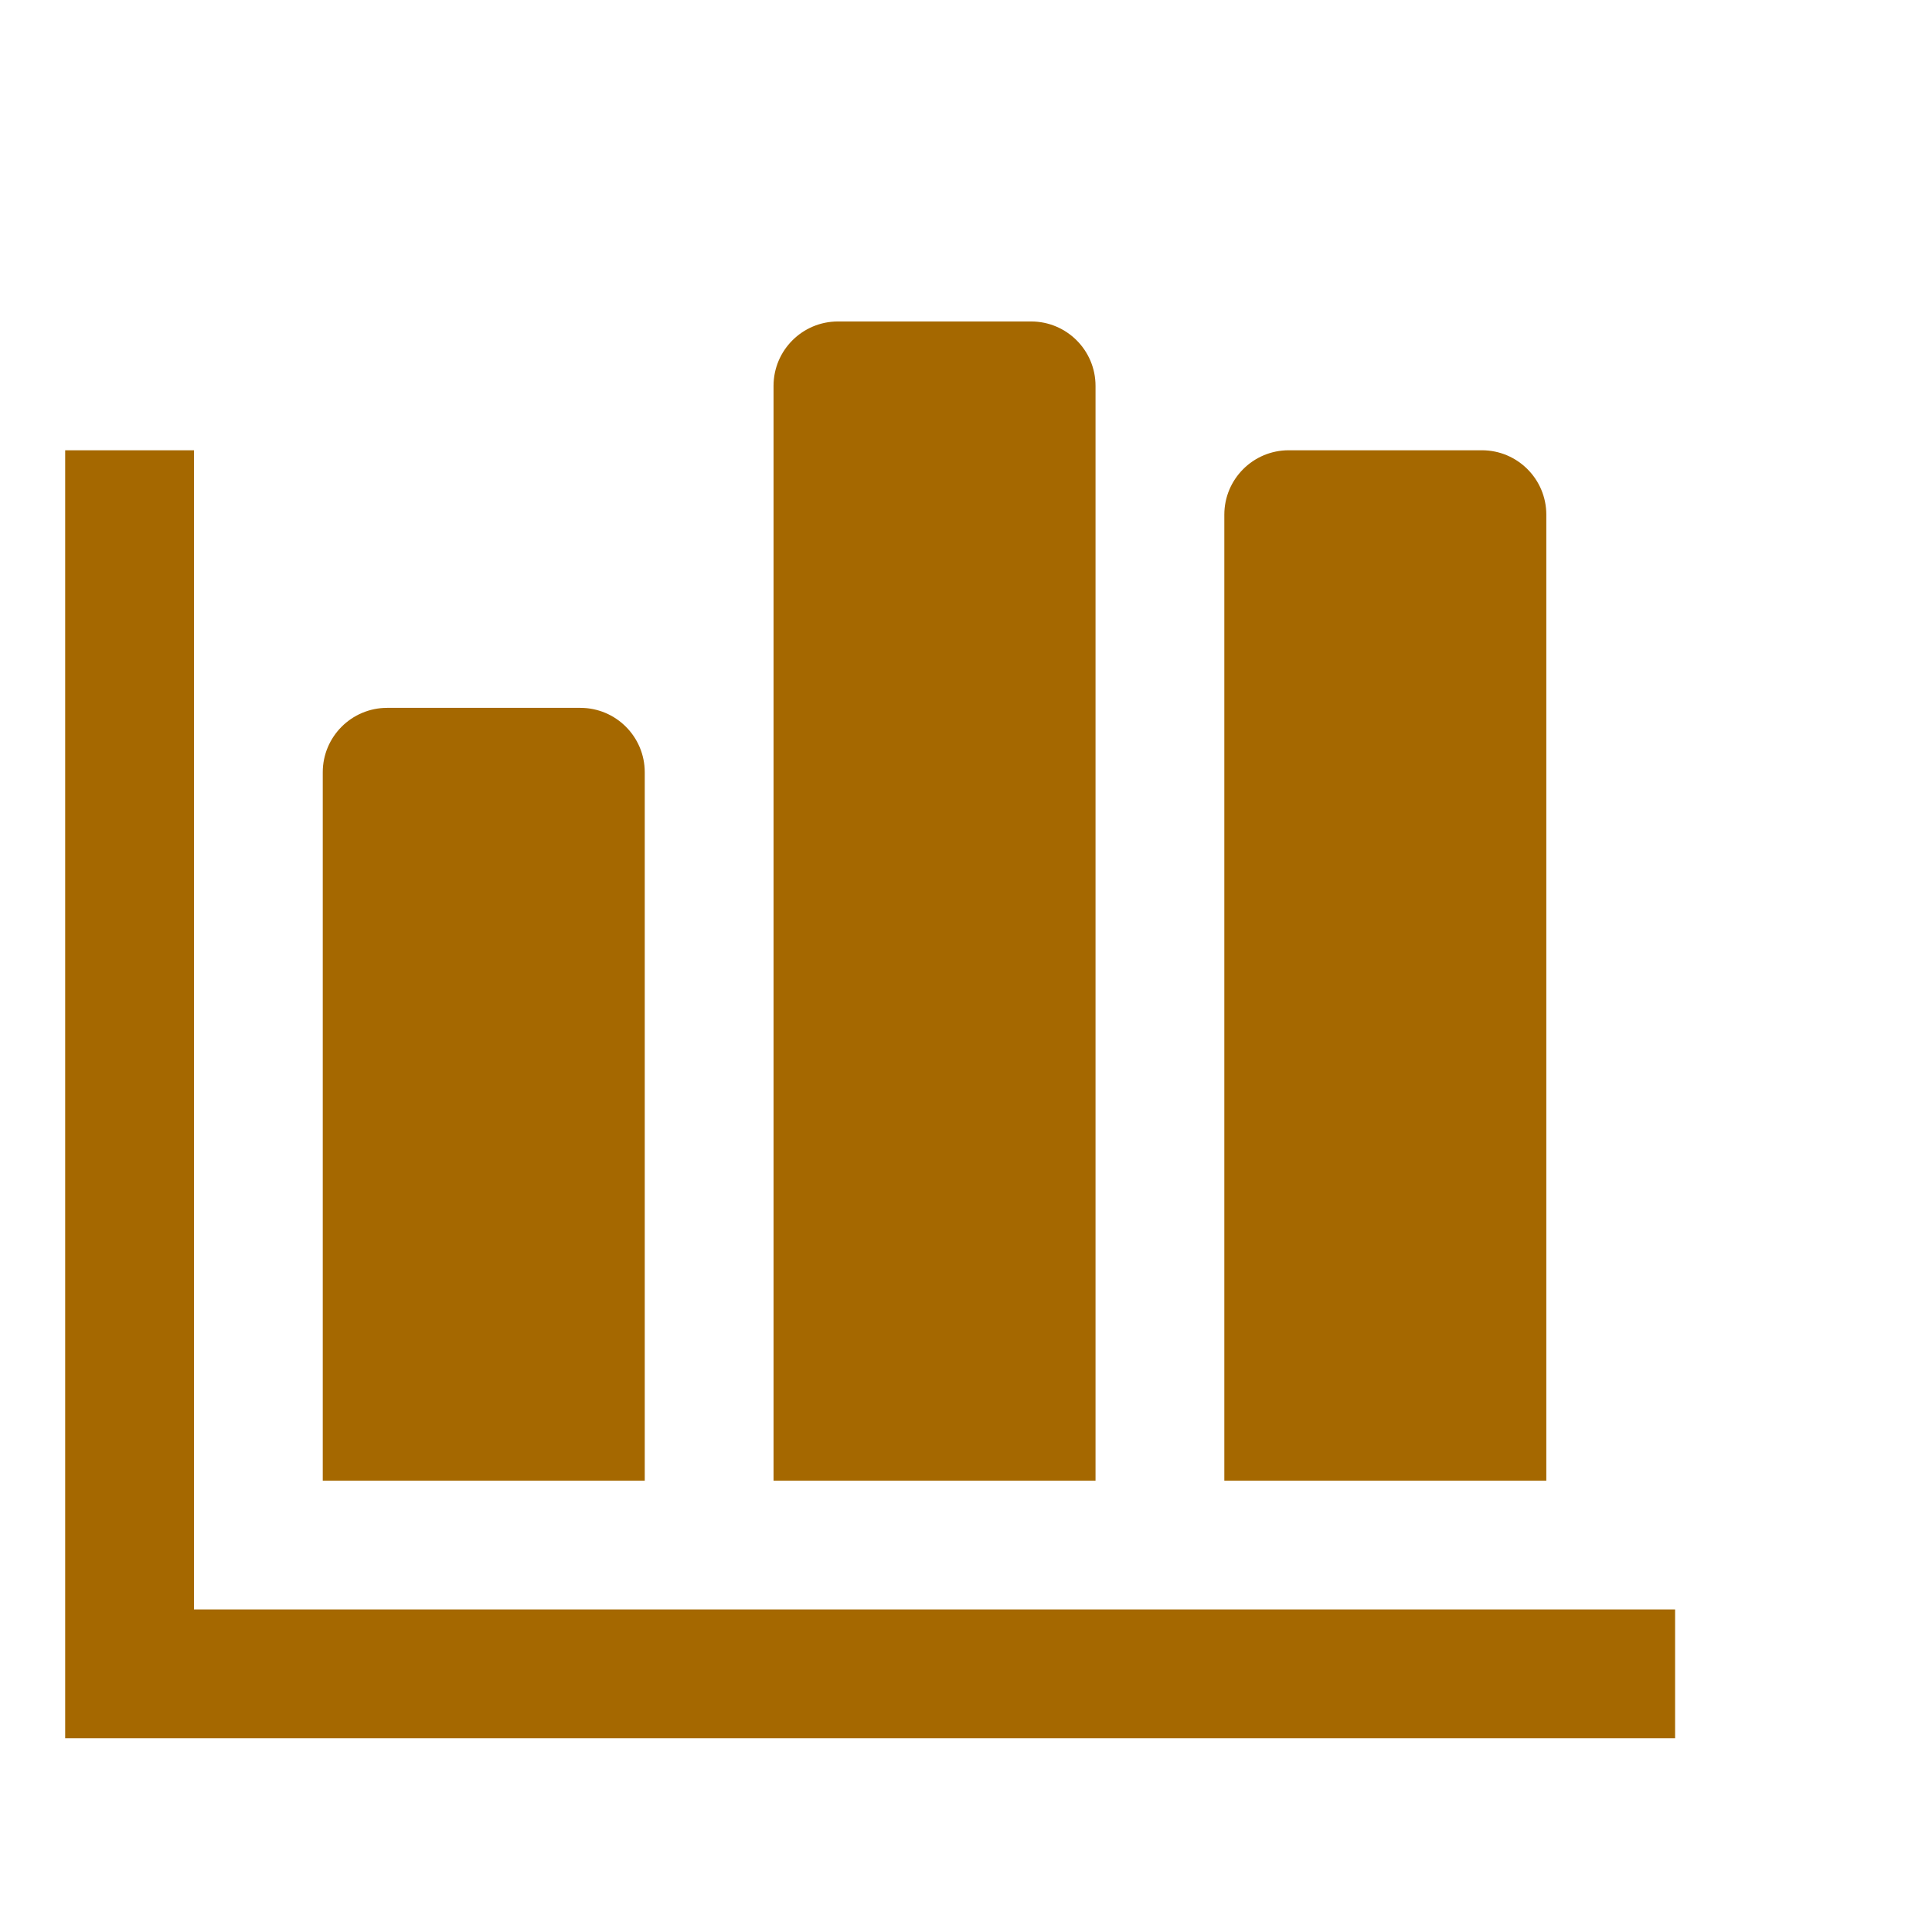 <svg xmlns="http://www.w3.org/2000/svg" xmlns:xlink="http://www.w3.org/1999/xlink" viewBox="0,0,256,256" width="30px" height="30px"><g fill="#a56800" fill-rule="nonzero" stroke="none" stroke-width="1" stroke-linecap="butt" stroke-linejoin="miter" stroke-miterlimit="10" stroke-dasharray="" stroke-dashoffset="0" font-family="none" font-weight="none" font-size="none" text-anchor="none" style="mix-blend-mode: normal"><g transform="scale(8.533,8.533)"><path d="M13.012,4.992c-0.552,0 -1,0.448 -1,1v17h5v-17c0,-0.552 -0.448,-1 -1,-1zM1.012,6.992v20h25v-2h-23v-18zM20.012,6.992c-0.552,0 -1,0.448 -1,1v15h5v-15c0,-0.552 -0.448,-1 -1,-1zM6.012,10.992c-0.552,0 -1,0.448 -1,1v11h5v-11c0,-0.552 -0.448,-1 -1,-1z"></path></g></g></svg>